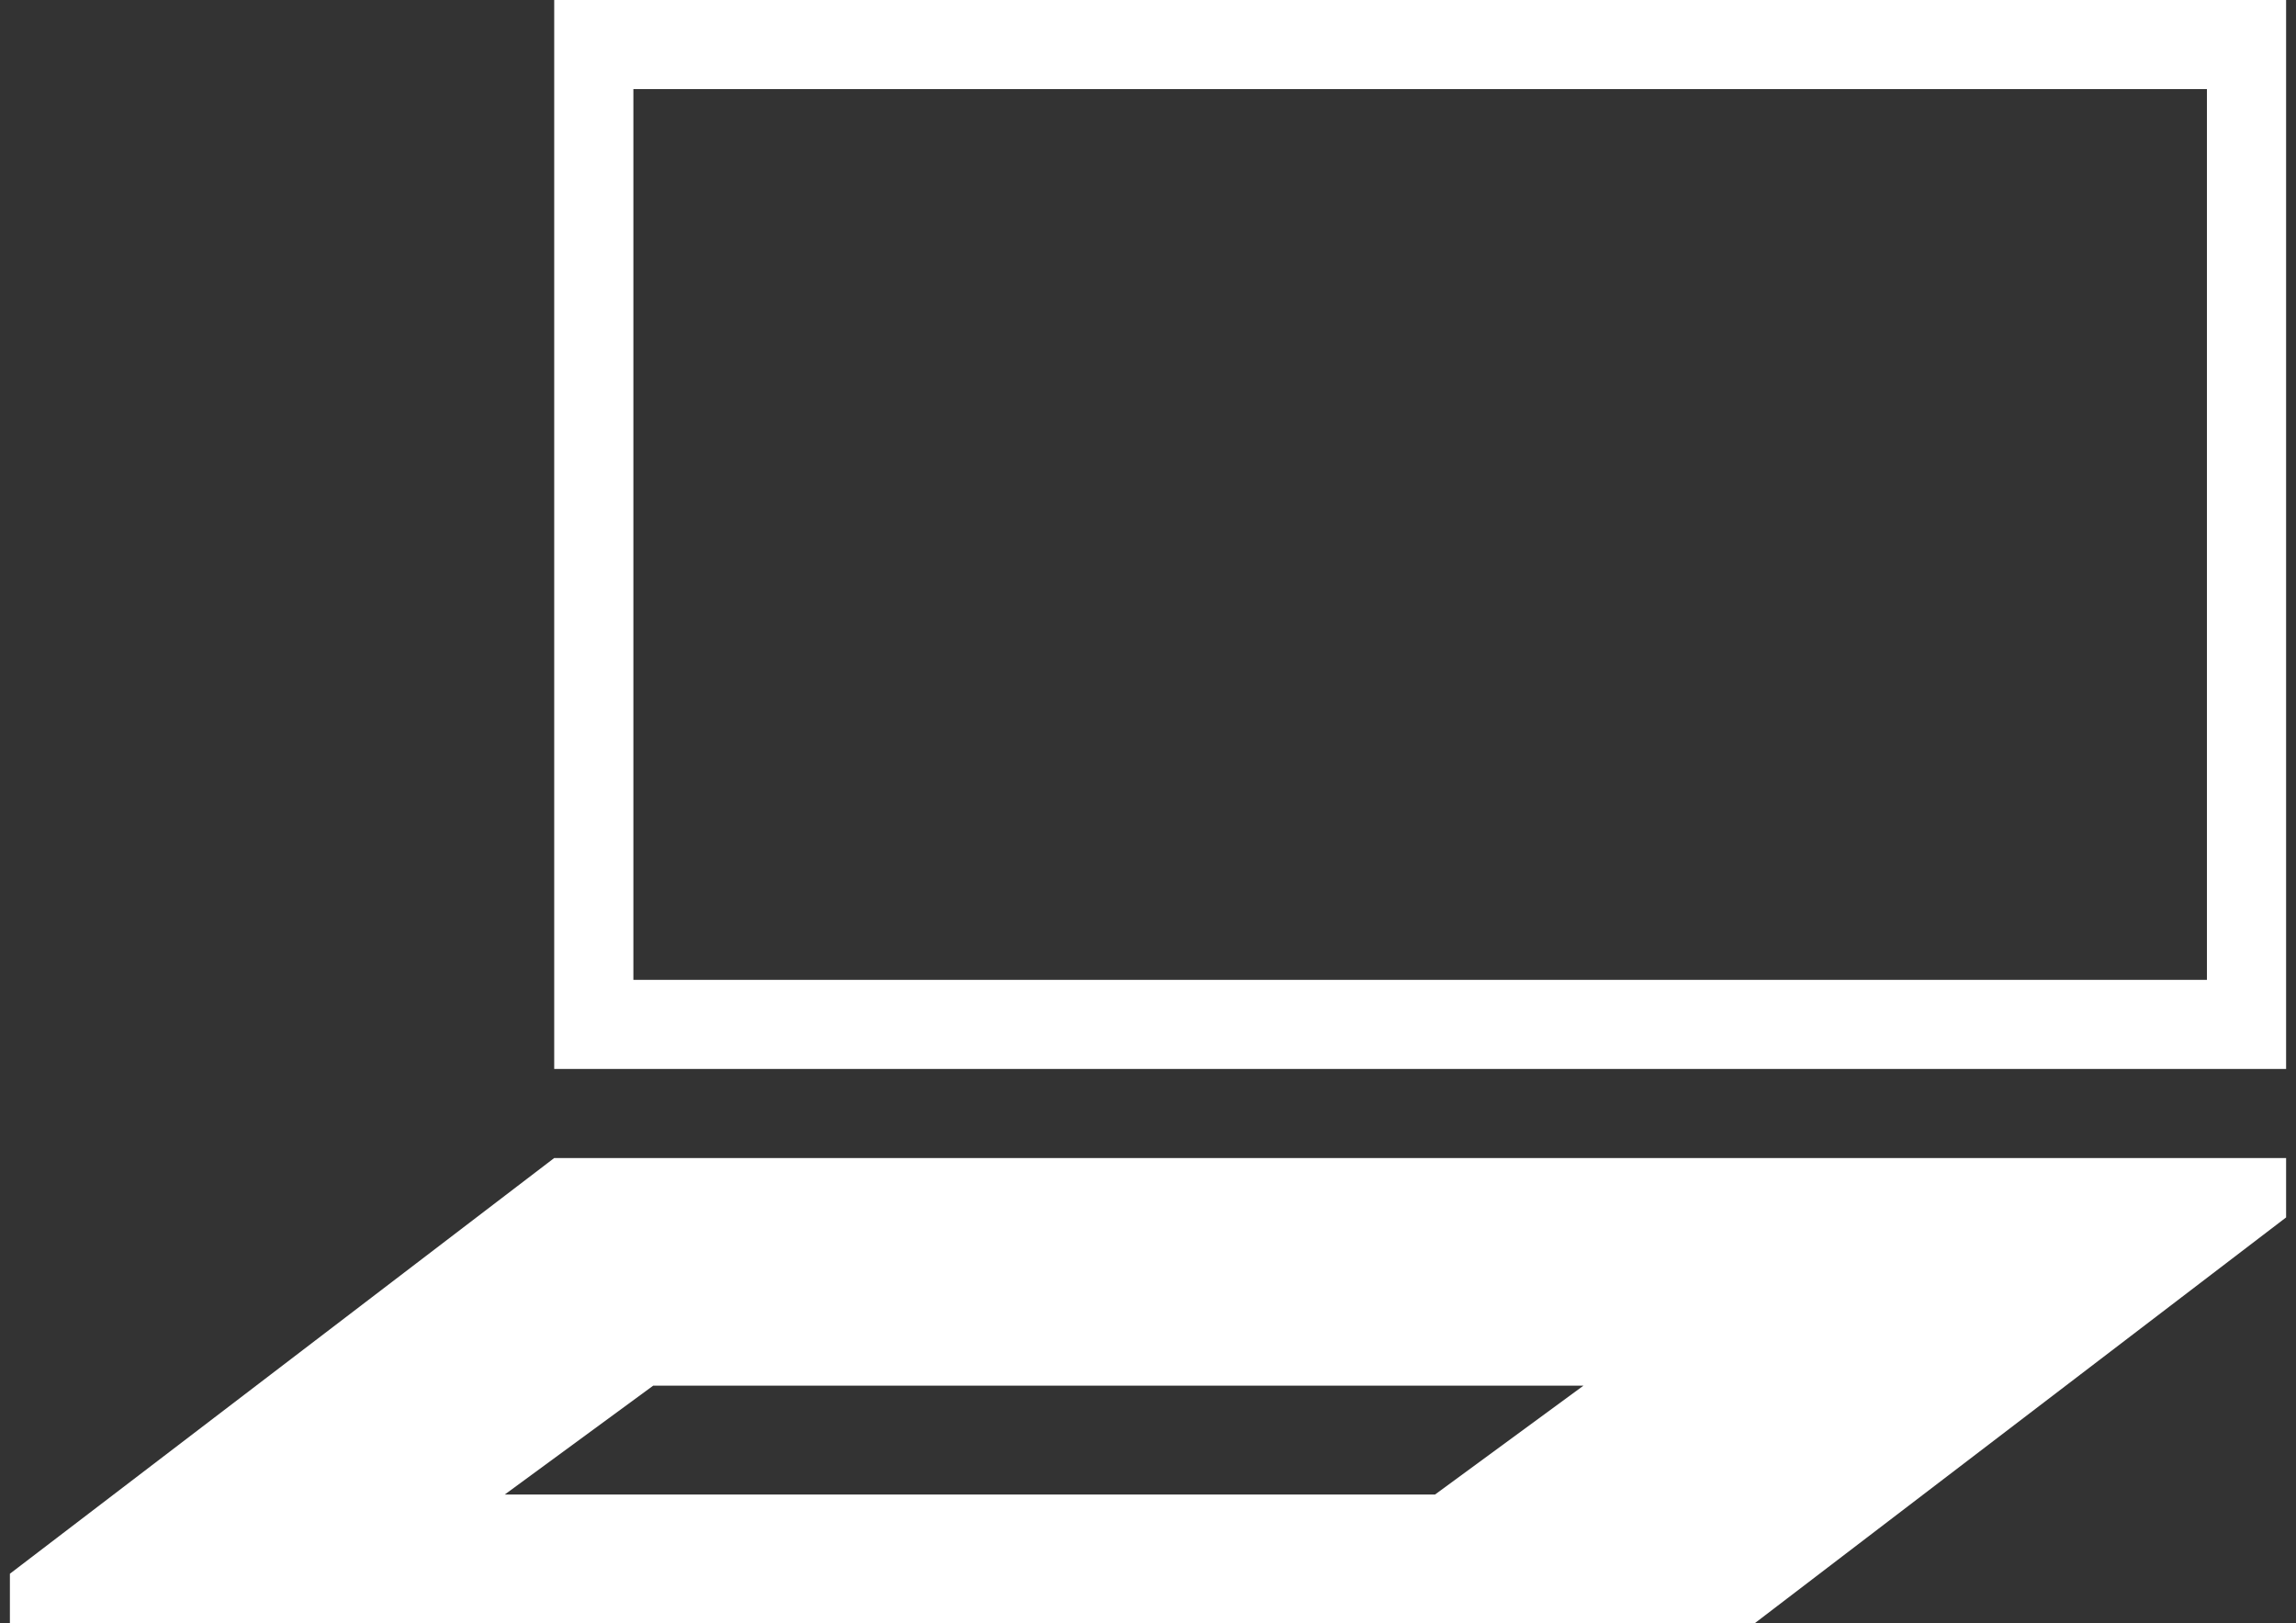 <?xml version="1.0" encoding="utf-8"?>
<!-- Generator: Adobe Illustrator 28.1.0, SVG Export Plug-In . SVG Version: 6.00 Build 0)  -->
<svg version="1.1" id="レイヤー_1" xmlns="http://www.w3.org/2000/svg" xmlns:xlink="http://www.w3.org/1999/xlink" x="0px"
	 y="0px" viewBox="0 0 23.2 16.4" style="enable-background:new 0 0 23.2 16.4;" xml:space="preserve">
<rect x="0" y="0" width="23.2" height="16.4" fill="#333333" stroke="none"/>
<style type="text/css">
	.st0{fill:#FFFFFF;}
</style>
<g>
	<path class="st0" d="M5.6,0v10.8h17.5V0H5.6z M22.3,9.9H6.4v-9h15.9V9.9z"/>
	<path class="st0" d="M5.6,11.7l-5.5,4.2v0.6h17.5l5.5-4.2v-0.6H5.6z M14.5,15.1H5.1L6.6,14H16L14.5,15.1z"/>
</g>
</svg>
